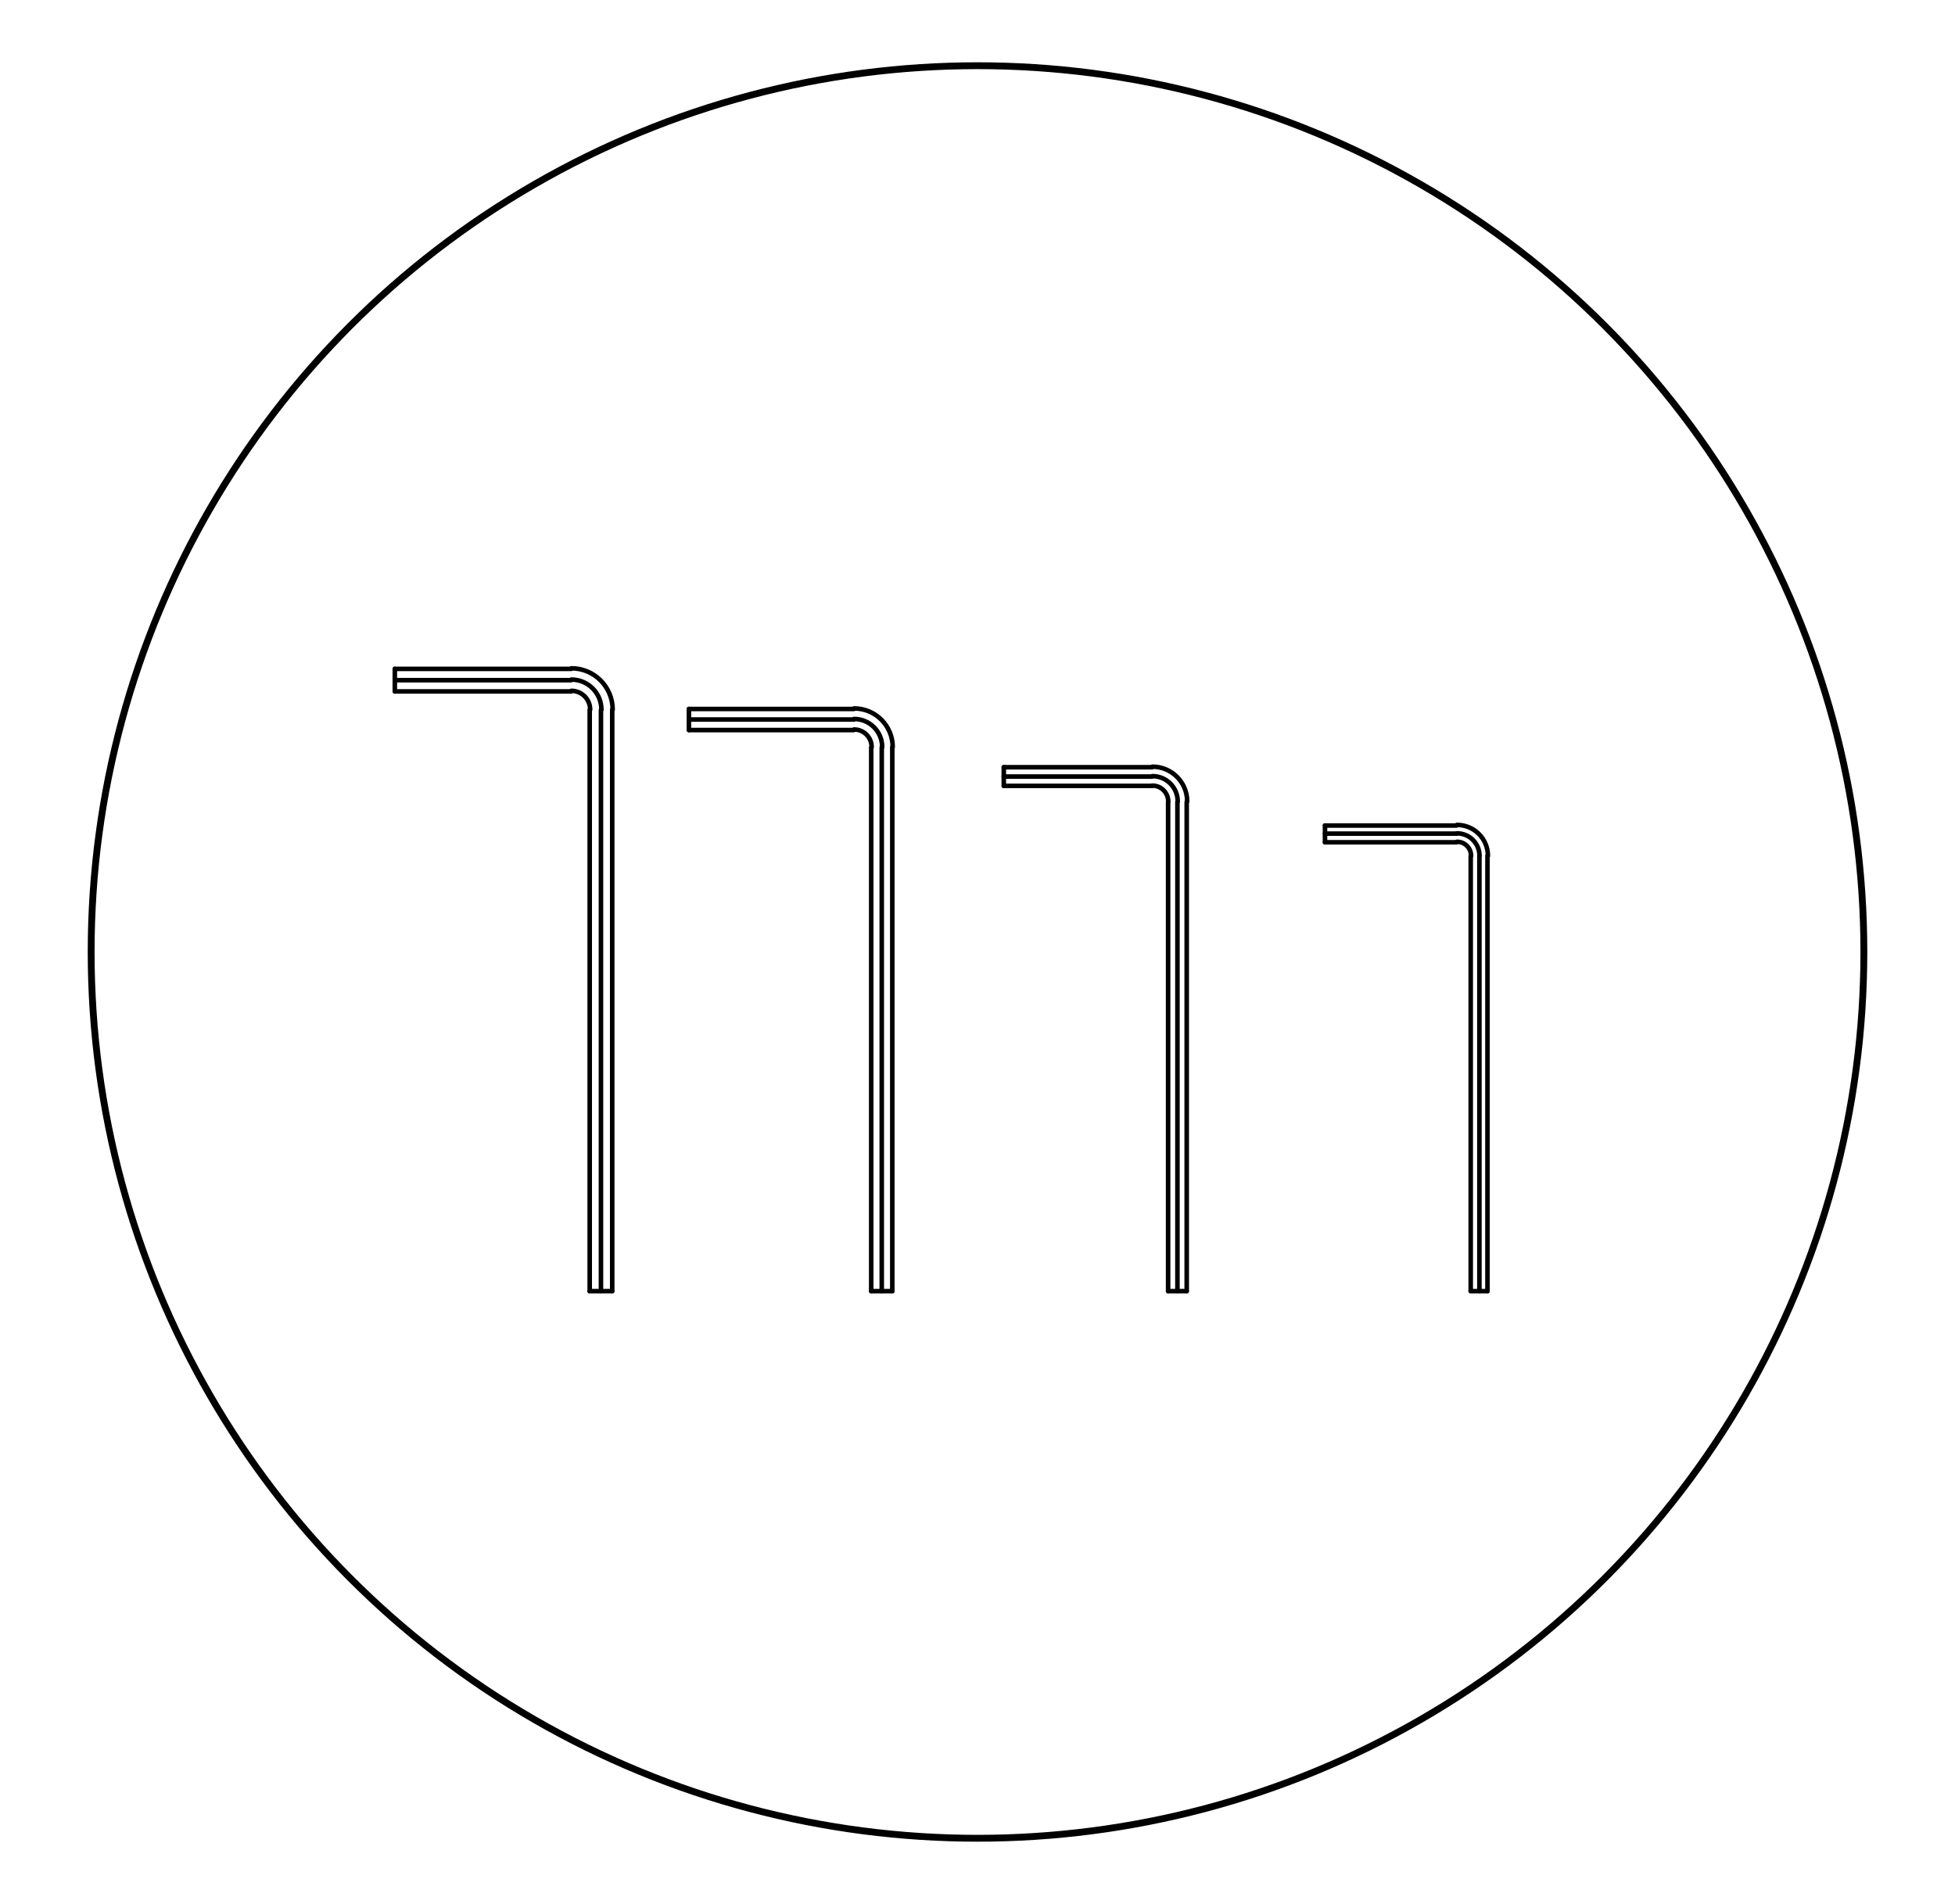 <svg id="_图层_1" data-name="图层 1" xmlns="http://www.w3.org/2000/svg" viewBox="0 0 856.87 834.58">
  <defs>
    <style>
      .cls-1 {
        stroke-width: 2px;
      }

      .cls-1, .cls-2 {
        fill: none;
        stroke: #000;
        stroke-linecap: round;
        stroke-linejoin: round;
      }

      .cls-2 {
        stroke-width: 3px;
      }
    </style>
  </defs>
  <g>
    <line class="cls-1" x1="301.95" y1="320.01" x2="374.24" y2="320.01"></line>
    <line class="cls-1" x1="301.95" y1="315.39" x2="374.24" y2="315.39"></line>
    <line class="cls-1" x1="381.85" y1="327.62" x2="381.85" y2="565.97"></line>
    <line class="cls-1" x1="386.47" y1="327.62" x2="386.47" y2="565.97"></line>
    <path class="cls-1" d="M382.04,327.45c0-4.25-3.44-7.69-7.69-7.69"></path>
    <path class="cls-1" d="M386.66,327.45c0-6.8-5.51-12.3-12.3-12.3"></path>
    <path class="cls-1" d="M391.27,327.45c0-9.35-7.57-16.92-16.92-16.92"></path>
    <line class="cls-1" x1="381.85" y1="565.97" x2="391.09" y2="565.97"></line>
    <line class="cls-1" x1="301.95" y1="320.01" x2="301.95" y2="310.77"></line>
    <line class="cls-1" x1="301.95" y1="310.77" x2="374.24" y2="310.77"></line>
    <line class="cls-1" x1="391.09" y1="565.97" x2="391.09" y2="327.62"></line>
    <line class="cls-1" x1="173.05" y1="303.07" x2="250.33" y2="303.07"></line>
    <line class="cls-1" x1="173.05" y1="298.14" x2="250.33" y2="298.14"></line>
    <line class="cls-1" x1="258.46" y1="311.21" x2="258.46" y2="565.97"></line>
    <line class="cls-1" x1="263.4" y1="311.21" x2="263.4" y2="565.97"></line>
    <path class="cls-1" d="M258.66,311.03c0-4.54-3.68-8.22-8.22-8.22"></path>
    <path class="cls-1" d="M263.6,311.03c0-7.27-5.89-13.15-13.15-13.15"></path>
    <path class="cls-1" d="M268.53,311.03c0-9.99-8.1-18.09-18.08-18.09"></path>
    <line class="cls-1" x1="258.46" y1="565.97" x2="268.33" y2="565.97"></line>
    <line class="cls-1" x1="173.05" y1="303.07" x2="173.05" y2="293.2"></line>
    <line class="cls-1" x1="173.05" y1="293.2" x2="250.33" y2="293.2"></line>
    <line class="cls-1" x1="268.33" y1="565.97" x2="268.33" y2="311.21"></line>
    <line class="cls-1" x1="439.96" y1="344.47" x2="504.91" y2="344.47"></line>
    <line class="cls-1" x1="439.96" y1="340.39" x2="504.91" y2="340.39"></line>
    <line class="cls-1" x1="511.98" y1="351.54" x2="511.98" y2="565.97"></line>
    <line class="cls-1" x1="516.06" y1="351.54" x2="516.06" y2="565.97"></line>
    <path class="cls-1" d="M512.03,351.29c0-3.82-3.1-6.92-6.92-6.92"></path>
    <path class="cls-1" d="M516.19,351.29c0-6.11-4.96-11.08-11.07-11.08"></path>
    <path class="cls-1" d="M520.34,351.29c0-8.41-6.82-15.23-15.23-15.23"></path>
    <line class="cls-1" x1="511.98" y1="565.97" x2="520.13" y2="565.97"></line>
    <line class="cls-1" x1="439.96" y1="344.47" x2="439.96" y2="336.31"></line>
    <line class="cls-1" x1="439.96" y1="336.31" x2="504.91" y2="336.31"></line>
    <line class="cls-1" x1="520.13" y1="565.97" x2="520.13" y2="351.54"></line>
    <line class="cls-1" x1="580.74" y1="369.2" x2="638.36" y2="369.2"></line>
    <line class="cls-1" x1="580.74" y1="365.4" x2="638.36" y2="365.4"></line>
    <line class="cls-1" x1="644.61" y1="375.18" x2="644.61" y2="565.97"></line>
    <line class="cls-1" x1="648.42" y1="375.18" x2="648.42" y2="565.97"></line>
    <path class="cls-1" d="M644.77,375.13c0-3.4-2.75-6.15-6.15-6.15"></path>
    <path class="cls-1" d="M648.46,375.13c0-5.44-4.41-9.84-9.84-9.84"></path>
    <path class="cls-1" d="M652.15,375.13c0-7.48-6.06-13.54-13.54-13.54"></path>
    <line class="cls-1" x1="644.61" y1="565.97" x2="651.95" y2="565.97"></line>
    <line class="cls-1" x1="580.74" y1="369.2" x2="580.74" y2="361.86"></line>
    <line class="cls-1" x1="580.74" y1="361.86" x2="638.36" y2="361.86"></line>
    <line class="cls-1" x1="651.95" y1="565.97" x2="651.95" y2="375.18"></line>
  </g>
  <circle class="cls-2" cx="428.44" cy="417.29" r="388.49"></circle>
</svg>